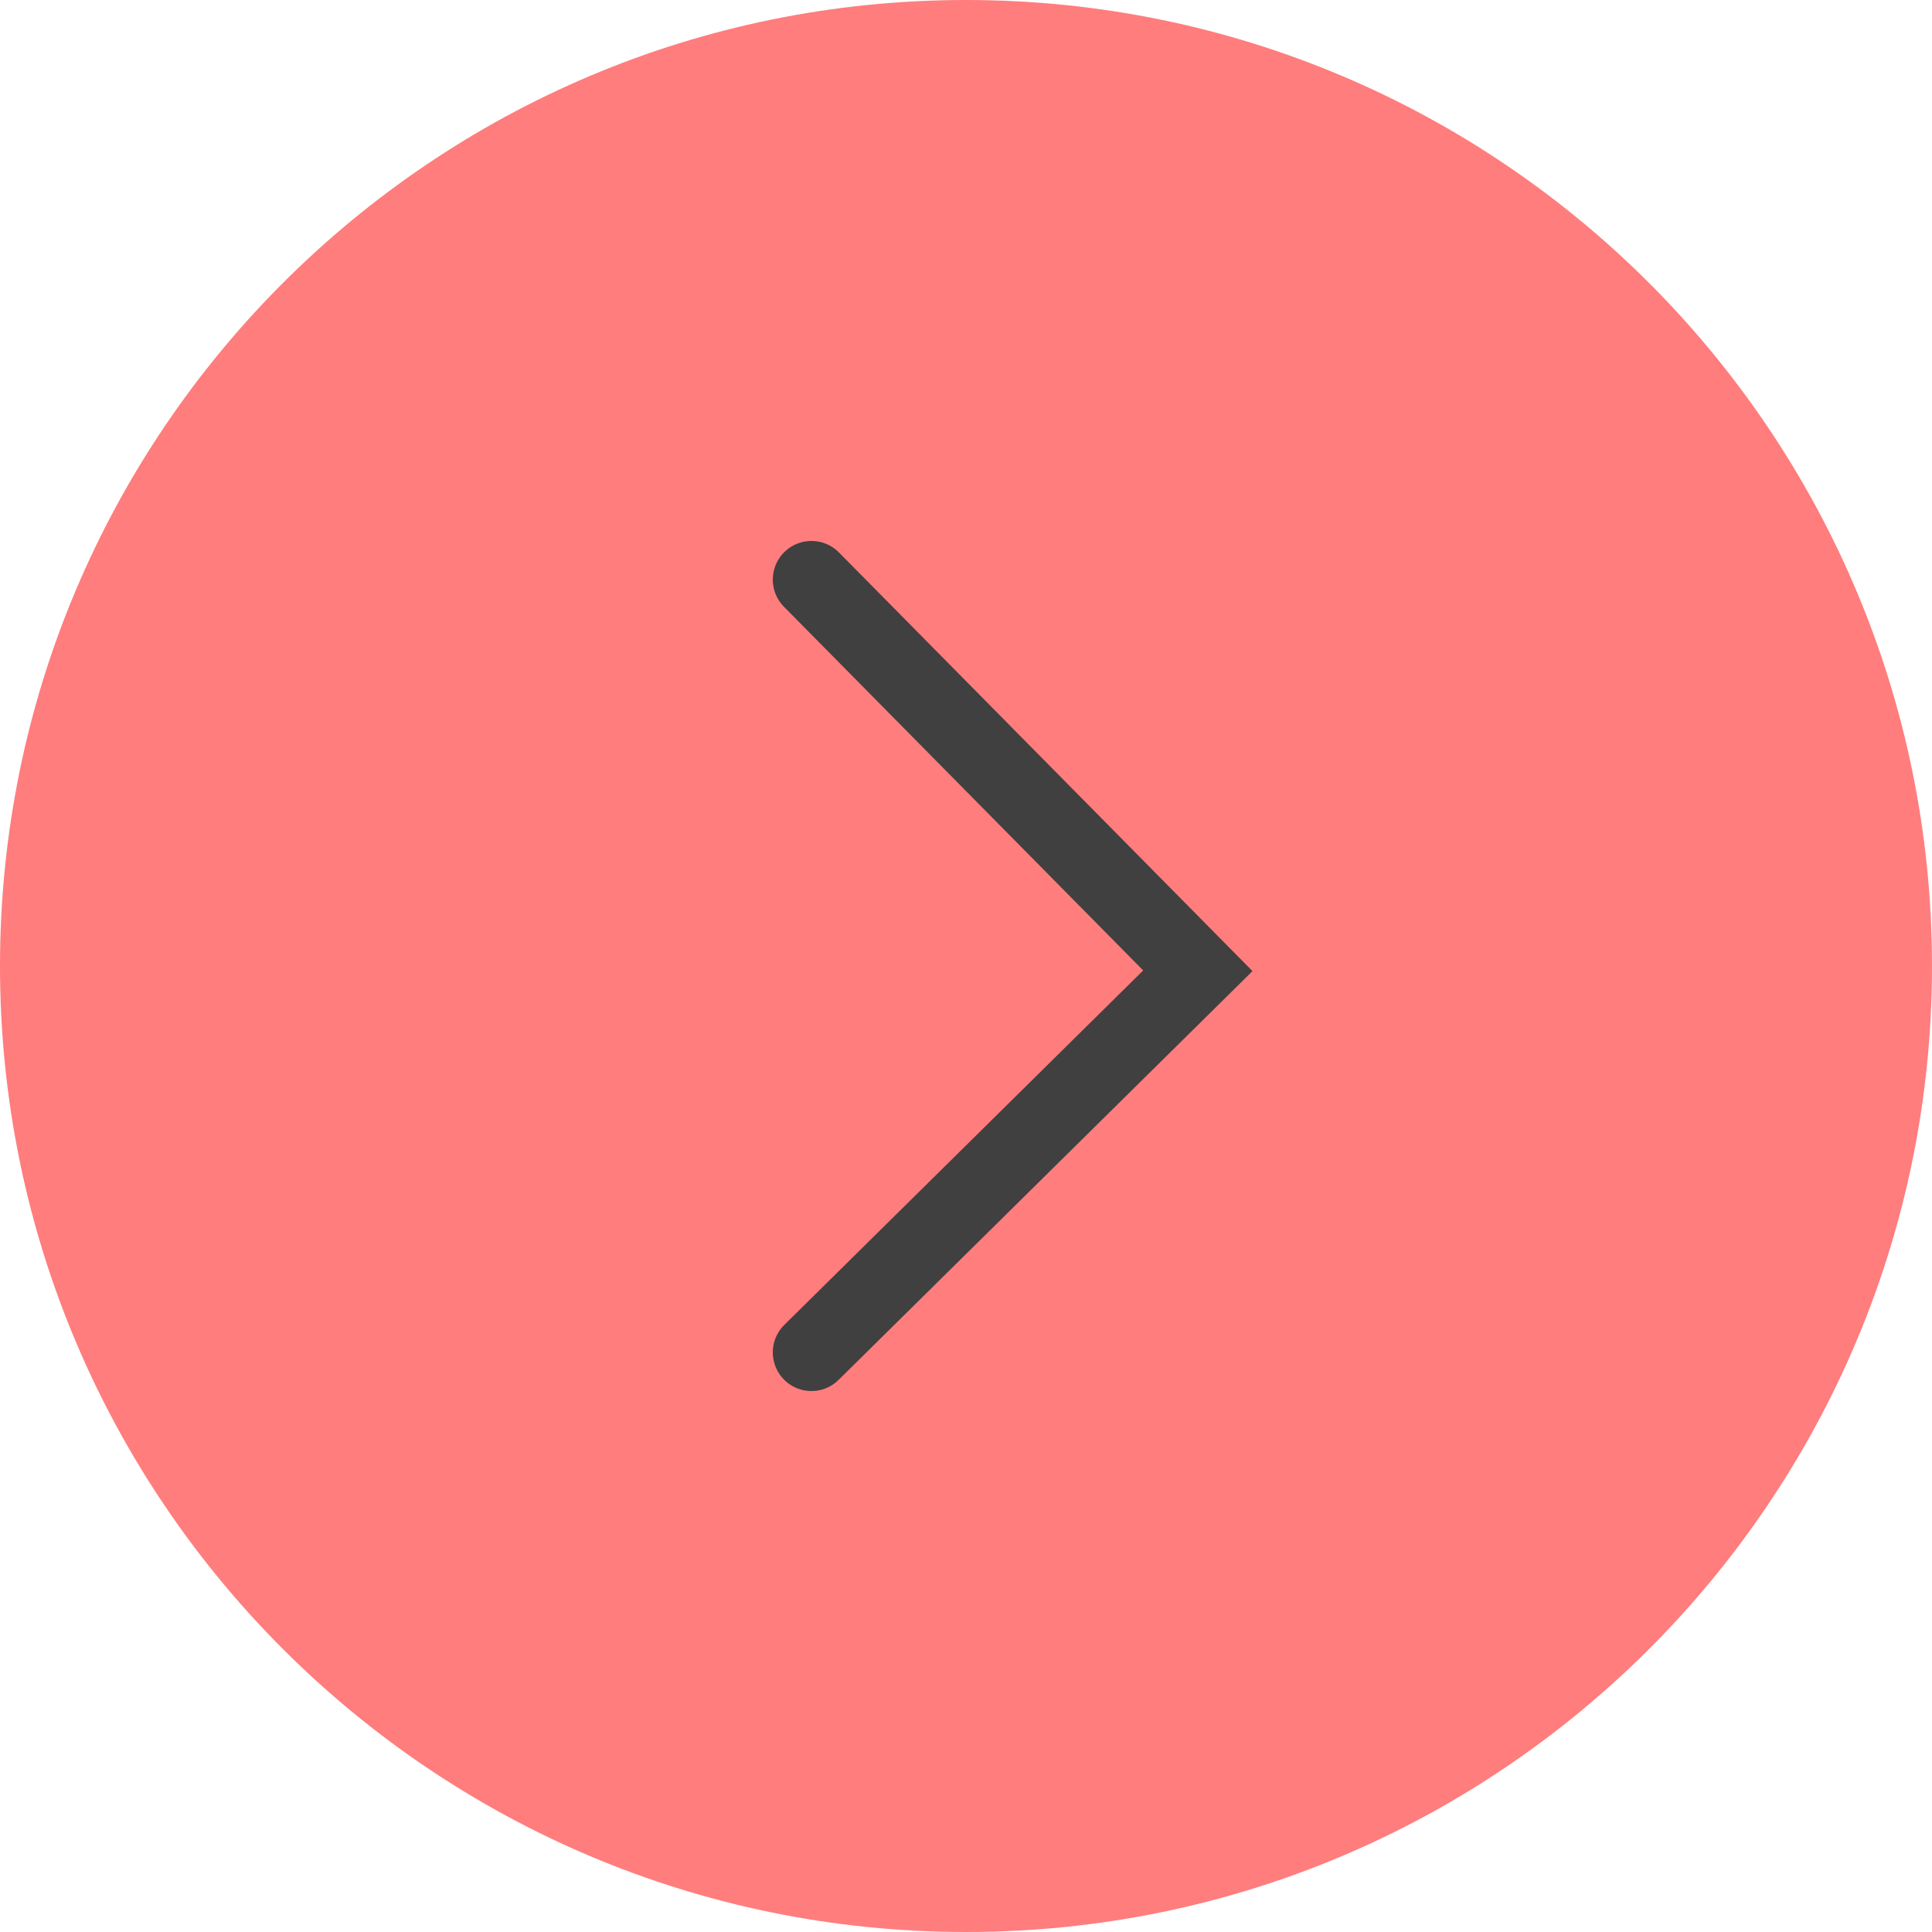 <?xml version="1.0" encoding="UTF-8"?> <svg xmlns="http://www.w3.org/2000/svg" width="100" height="100" viewBox="0 0 100 100" fill="none"> <g clip-path="url(#clip0_635_11610)"> <path d="M50 0C22.386 0 0 22.386 0 50C0 77.614 22.386 100 50 100C77.614 100 100 77.614 100 50C100 22.386 77.614 0 50 0Z" fill="#FF7D7D"></path> <path d="M42 70L62 50.247L42 30" stroke="#404040" stroke-width="4" stroke-linecap="round"></path> </g> <defs> <clipPath id="clip0_635_11610"> <rect width="100" height="100" fill="white"></rect> </clipPath> </defs> </svg> 